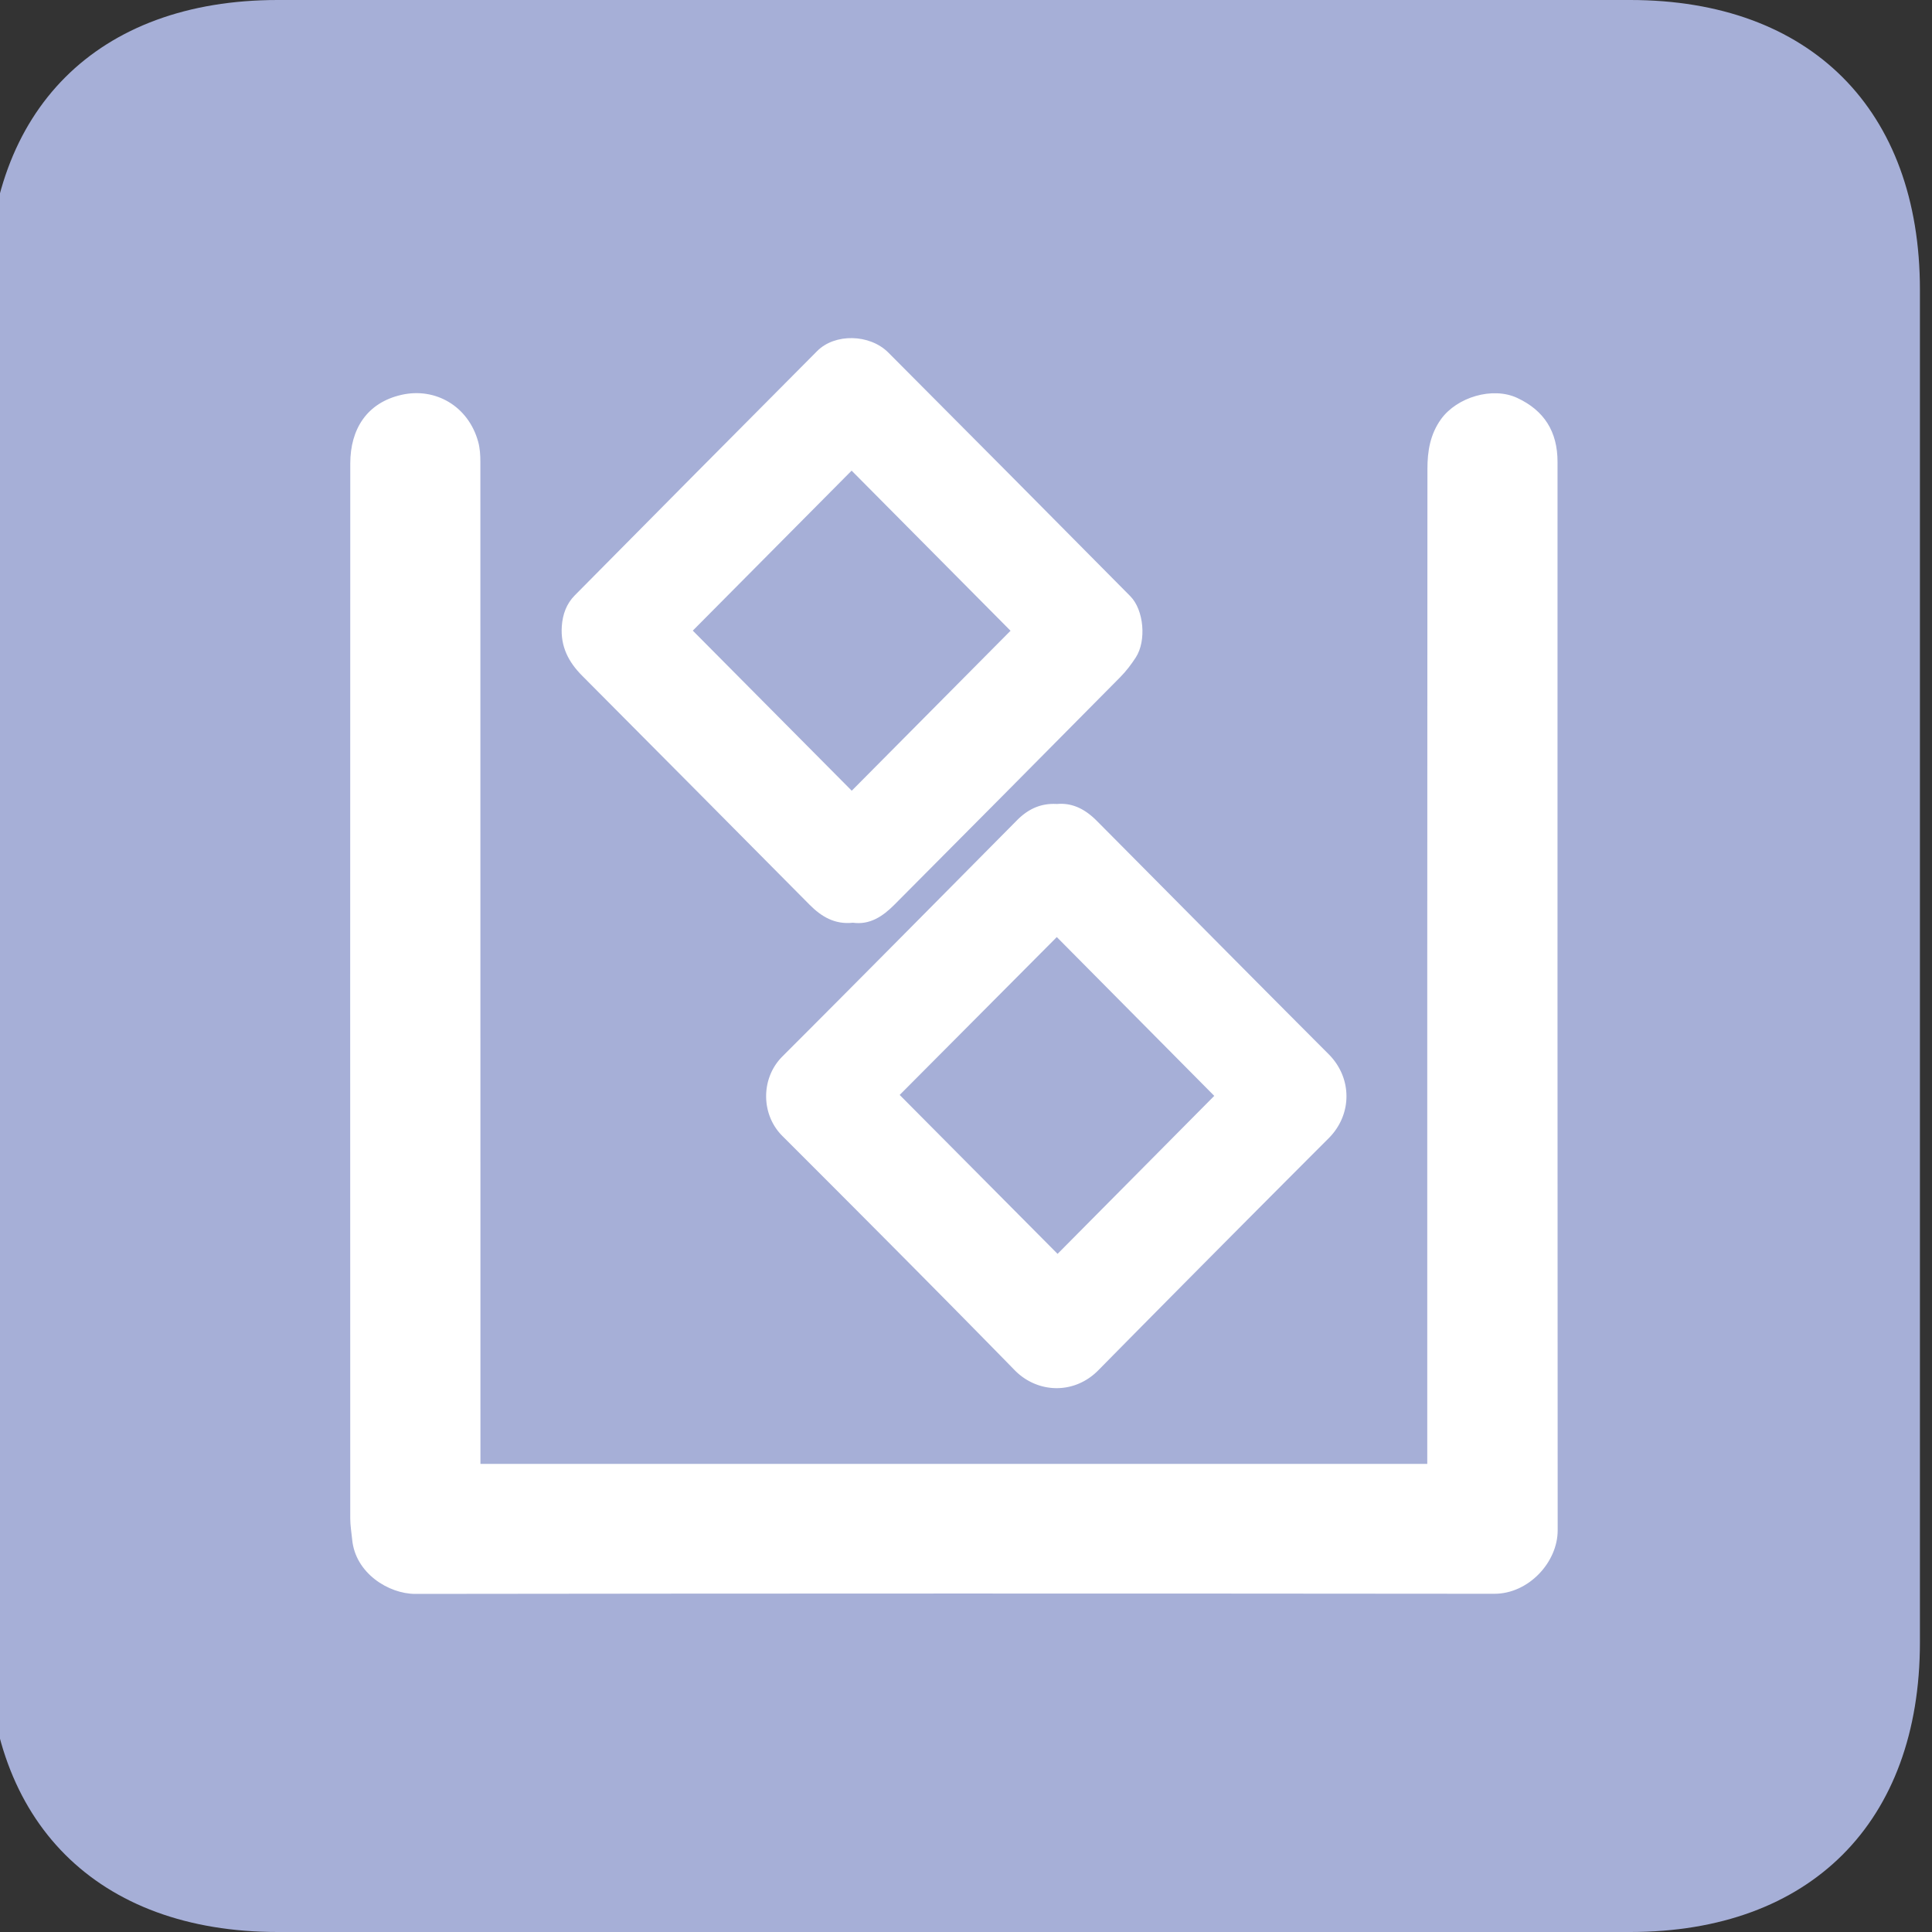 <svg xmlns="http://www.w3.org/2000/svg" xml:space="preserve" width="80" height="80" style="background-color:#ffffff00" viewBox="0 0 80 80"><rect x="0" y="0" width="80" height="80" fill="#333333" stroke="none"/><path fill="#a6afd7" d="M-.5 12c0-7.464 4.536-12 12-12h56c7.464 0 12 4.536 12 12v56c0 7.464-4.536 12-12 12h-56c-7.464 0-12-4.536-12-12V12Z"/><g fill="#fff"><path d="M19.894 60.616H59.1v-.529c0-13.559-.003-27.118.007-40.677 0-.722.11-1.423.562-2.052.66-.916 2.137-1.356 3.155-.881 1.123.523 1.67 1.401 1.67 2.646-.001 14.748-.004 29.496.006 44.244.001 1.325-1.208 2.63-2.623 2.628-14.893-.014-29.786-.015-44.68.005-1.1.001-2.482-.854-2.614-2.247-.028-.29-.08-.581-.08-.873-.003-14.563-.005-29.127.001-43.691.001-1.418.687-2.515 2.124-2.84 1.396-.316 2.766.464 3.173 1.946.073.264.09.552.09.828.004 13.644.003 27.288.003 40.932v.561Z"/><path d="M43.77 33.292c.655-.06 1.187.236 1.645.697 3.2 3.22 6.393 6.45 9.601 9.662.982.983.986 2.497 0 3.483a1941.1 1941.1 0 0 0-9.537 9.606c-1.006 1.02-2.527.955-3.465-.005-3.184-3.257-6.4-6.481-9.621-9.7-.887-.887-.898-2.387.003-3.288 3.25-3.25 6.482-6.519 9.717-9.783.456-.46.984-.714 1.658-.672Zm6.51 12.086-6.52-6.576-6.506 6.537 6.538 6.581 6.488-6.542Z"/><path d="M35.318 38.208c-.745.081-1.3-.246-1.792-.742-3.138-3.163-6.276-6.328-9.42-9.485-.57-.571-.9-1.217-.843-2.048.034-.497.196-.936.535-1.278 3.341-3.38 6.69-6.752 10.04-10.12.73-.734 2.171-.713 2.948.066 3.346 3.354 6.682 6.718 10.016 10.085.566.571.675 1.848.229 2.537-.189.29-.402.572-.645.817-3.114 3.148-6.233 6.29-9.357 9.428-.472.474-1.01.837-1.711.74Zm-6.631-12.095 6.582 6.629 6.575-6.624-6.58-6.63-6.577 6.625Z"/></g></svg>